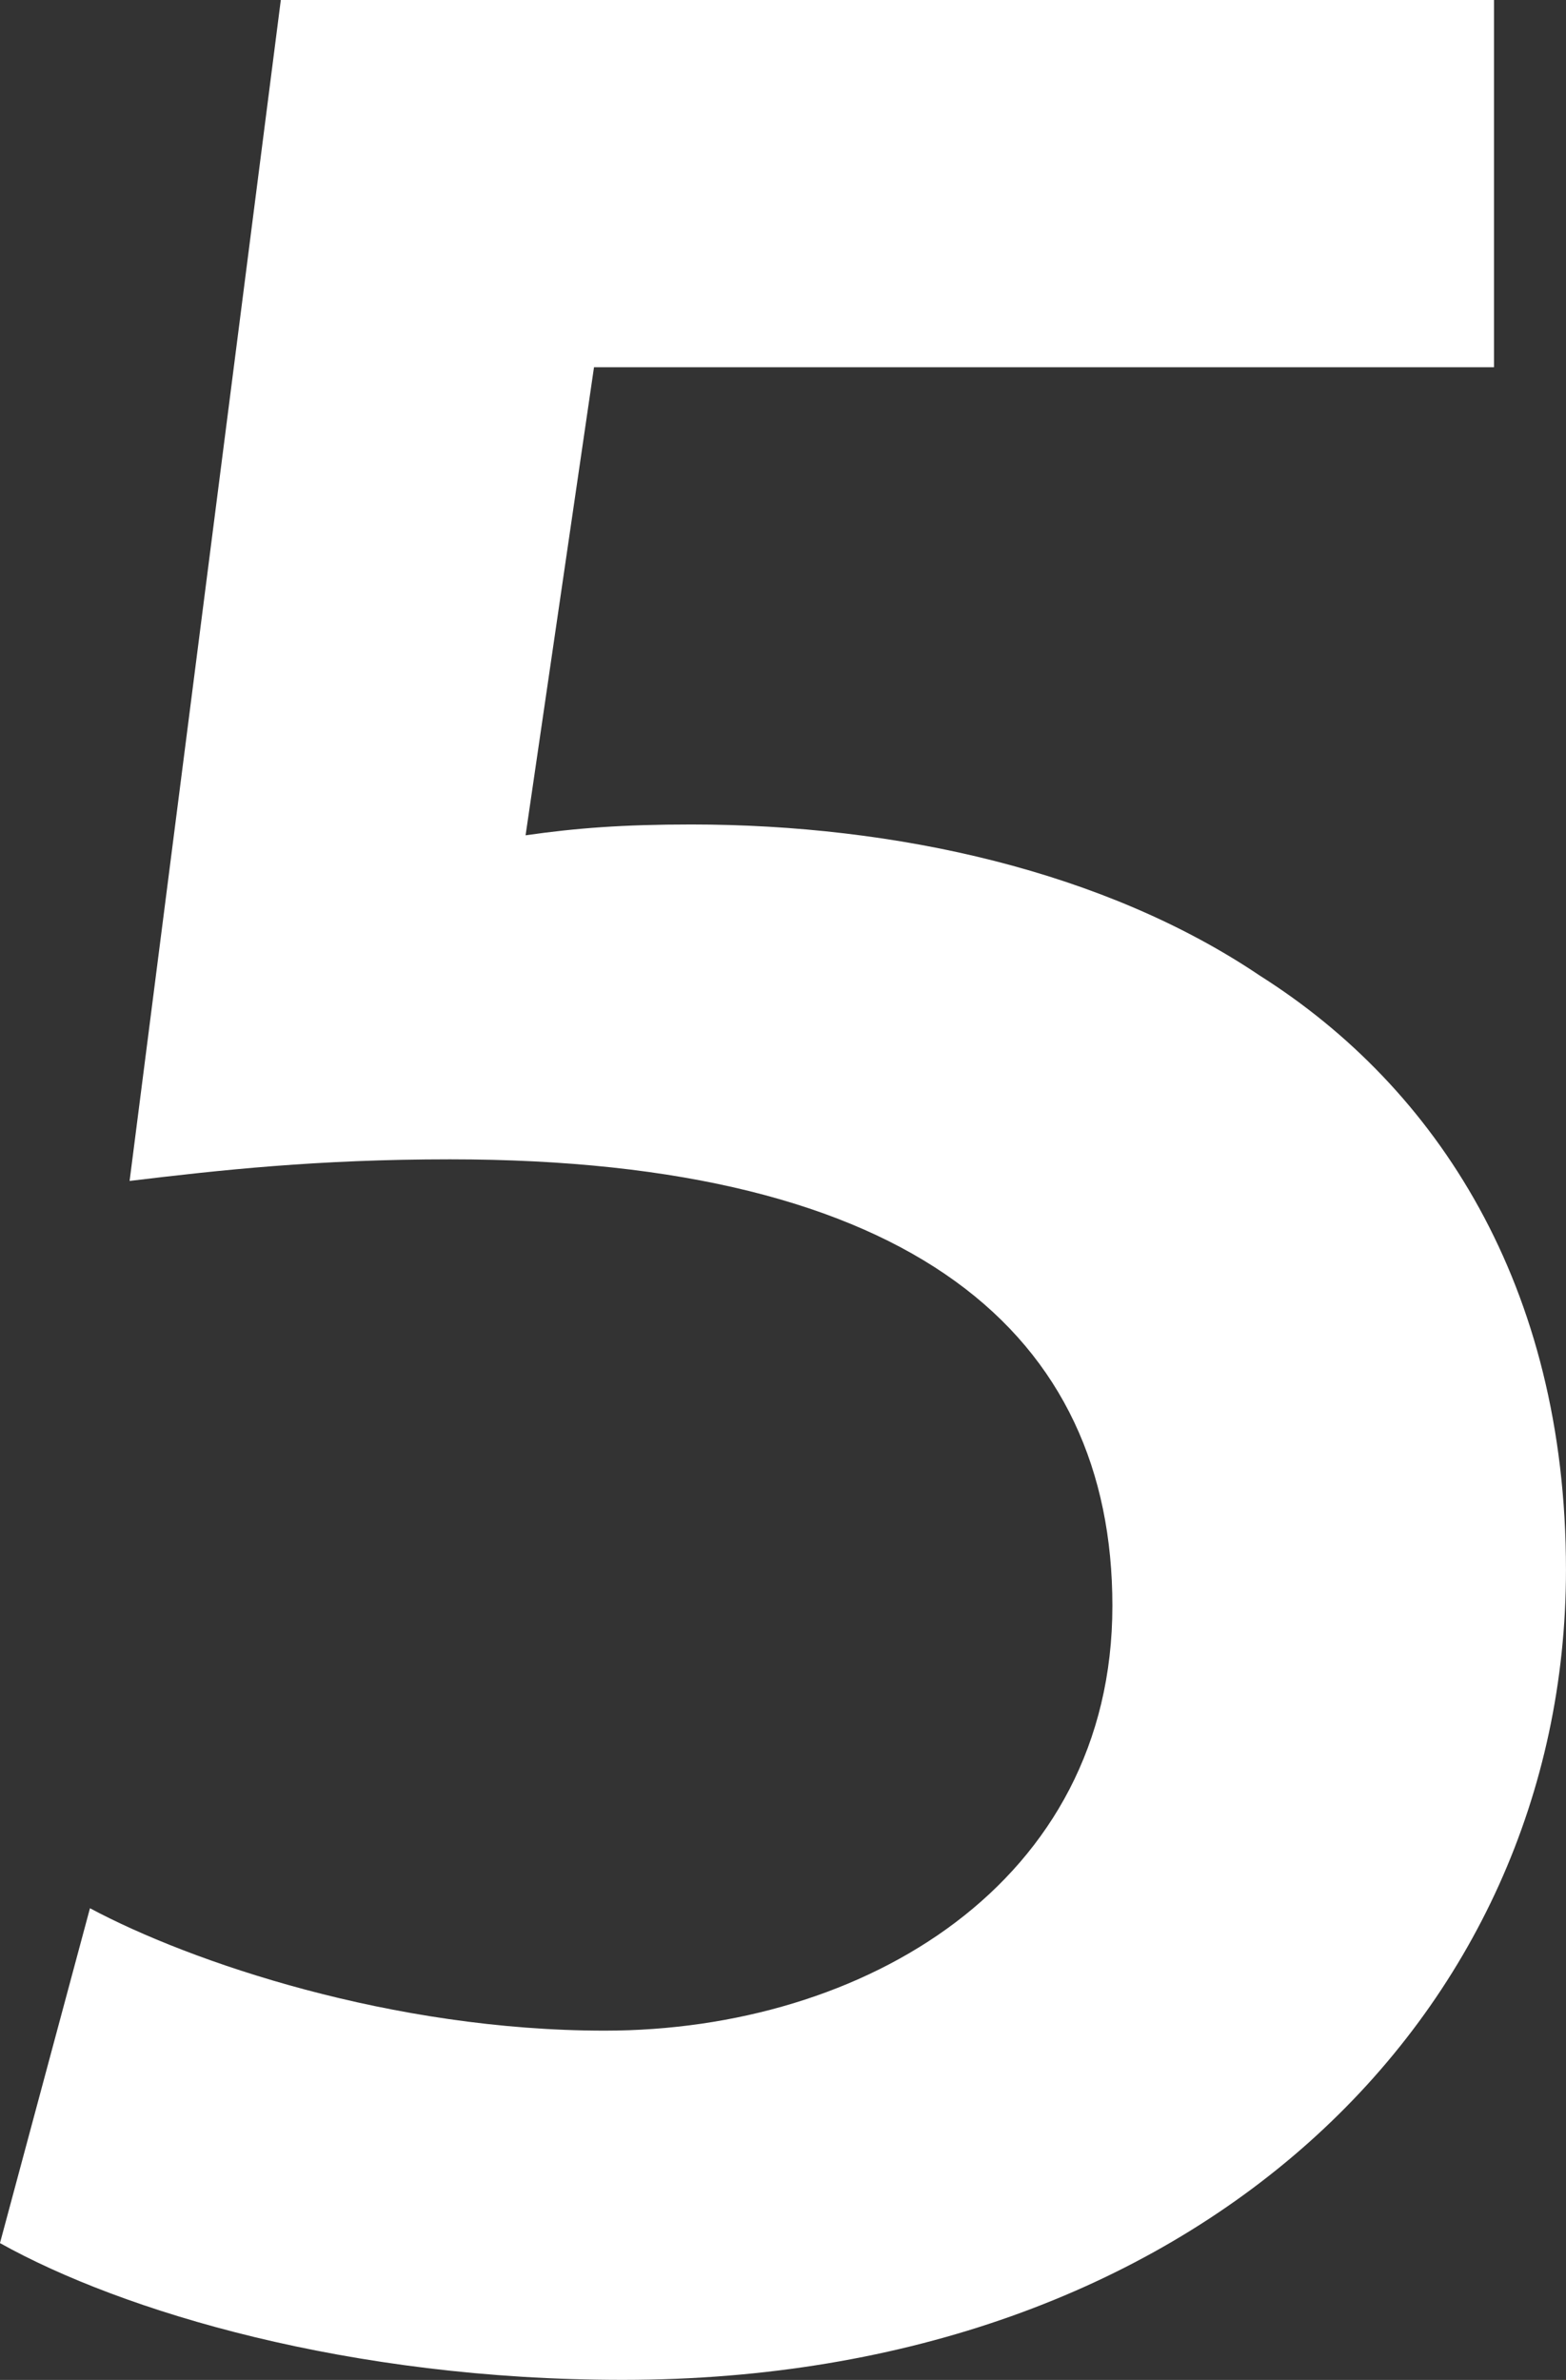 <!-- Generator: Adobe Illustrator 23.1.1, SVG Export Plug-In  -->
<svg version="1.1" xmlns="http://www.w3.org/2000/svg" xmlns:xlink="http://www.w3.org/1999/xlink" x="0px" y="0px"
	 width="56.552px" height="85.933px" viewBox="0 0 56.552 85.933" style="enable-background:new 0 0 56.552 85.933;"
	 xml:space="preserve">
<rect x="0" y="0" width="56.552" height="85.933" fill="#333333" stroke="none"/>
<style type="text/css">
	.st0{fill:#FFFFFF;}
</style>
<defs>
</defs>
<g>
	<path class="st0" d="M53.952,13.26H21.451L18.98,30.161c1.82-0.261,3.511-0.391,5.98-0.391c7.41,0,14.95,1.69,20.541,5.461
		c6.37,4.03,11.05,11.18,11.05,21.45c0,16.121-13.39,29.251-34.061,29.251c-9.881,0-18.071-2.47-22.491-4.939l3.25-12.091
		c3.641,1.95,10.921,4.42,18.591,4.42c9.36,0,18.331-5.33,18.331-15.34c0-9.751-7.15-16.121-23.921-16.121
		c-4.811,0-8.32,0.39-11.57,0.78L10.141,0h43.812V13.26z"/>
</g>
</svg>